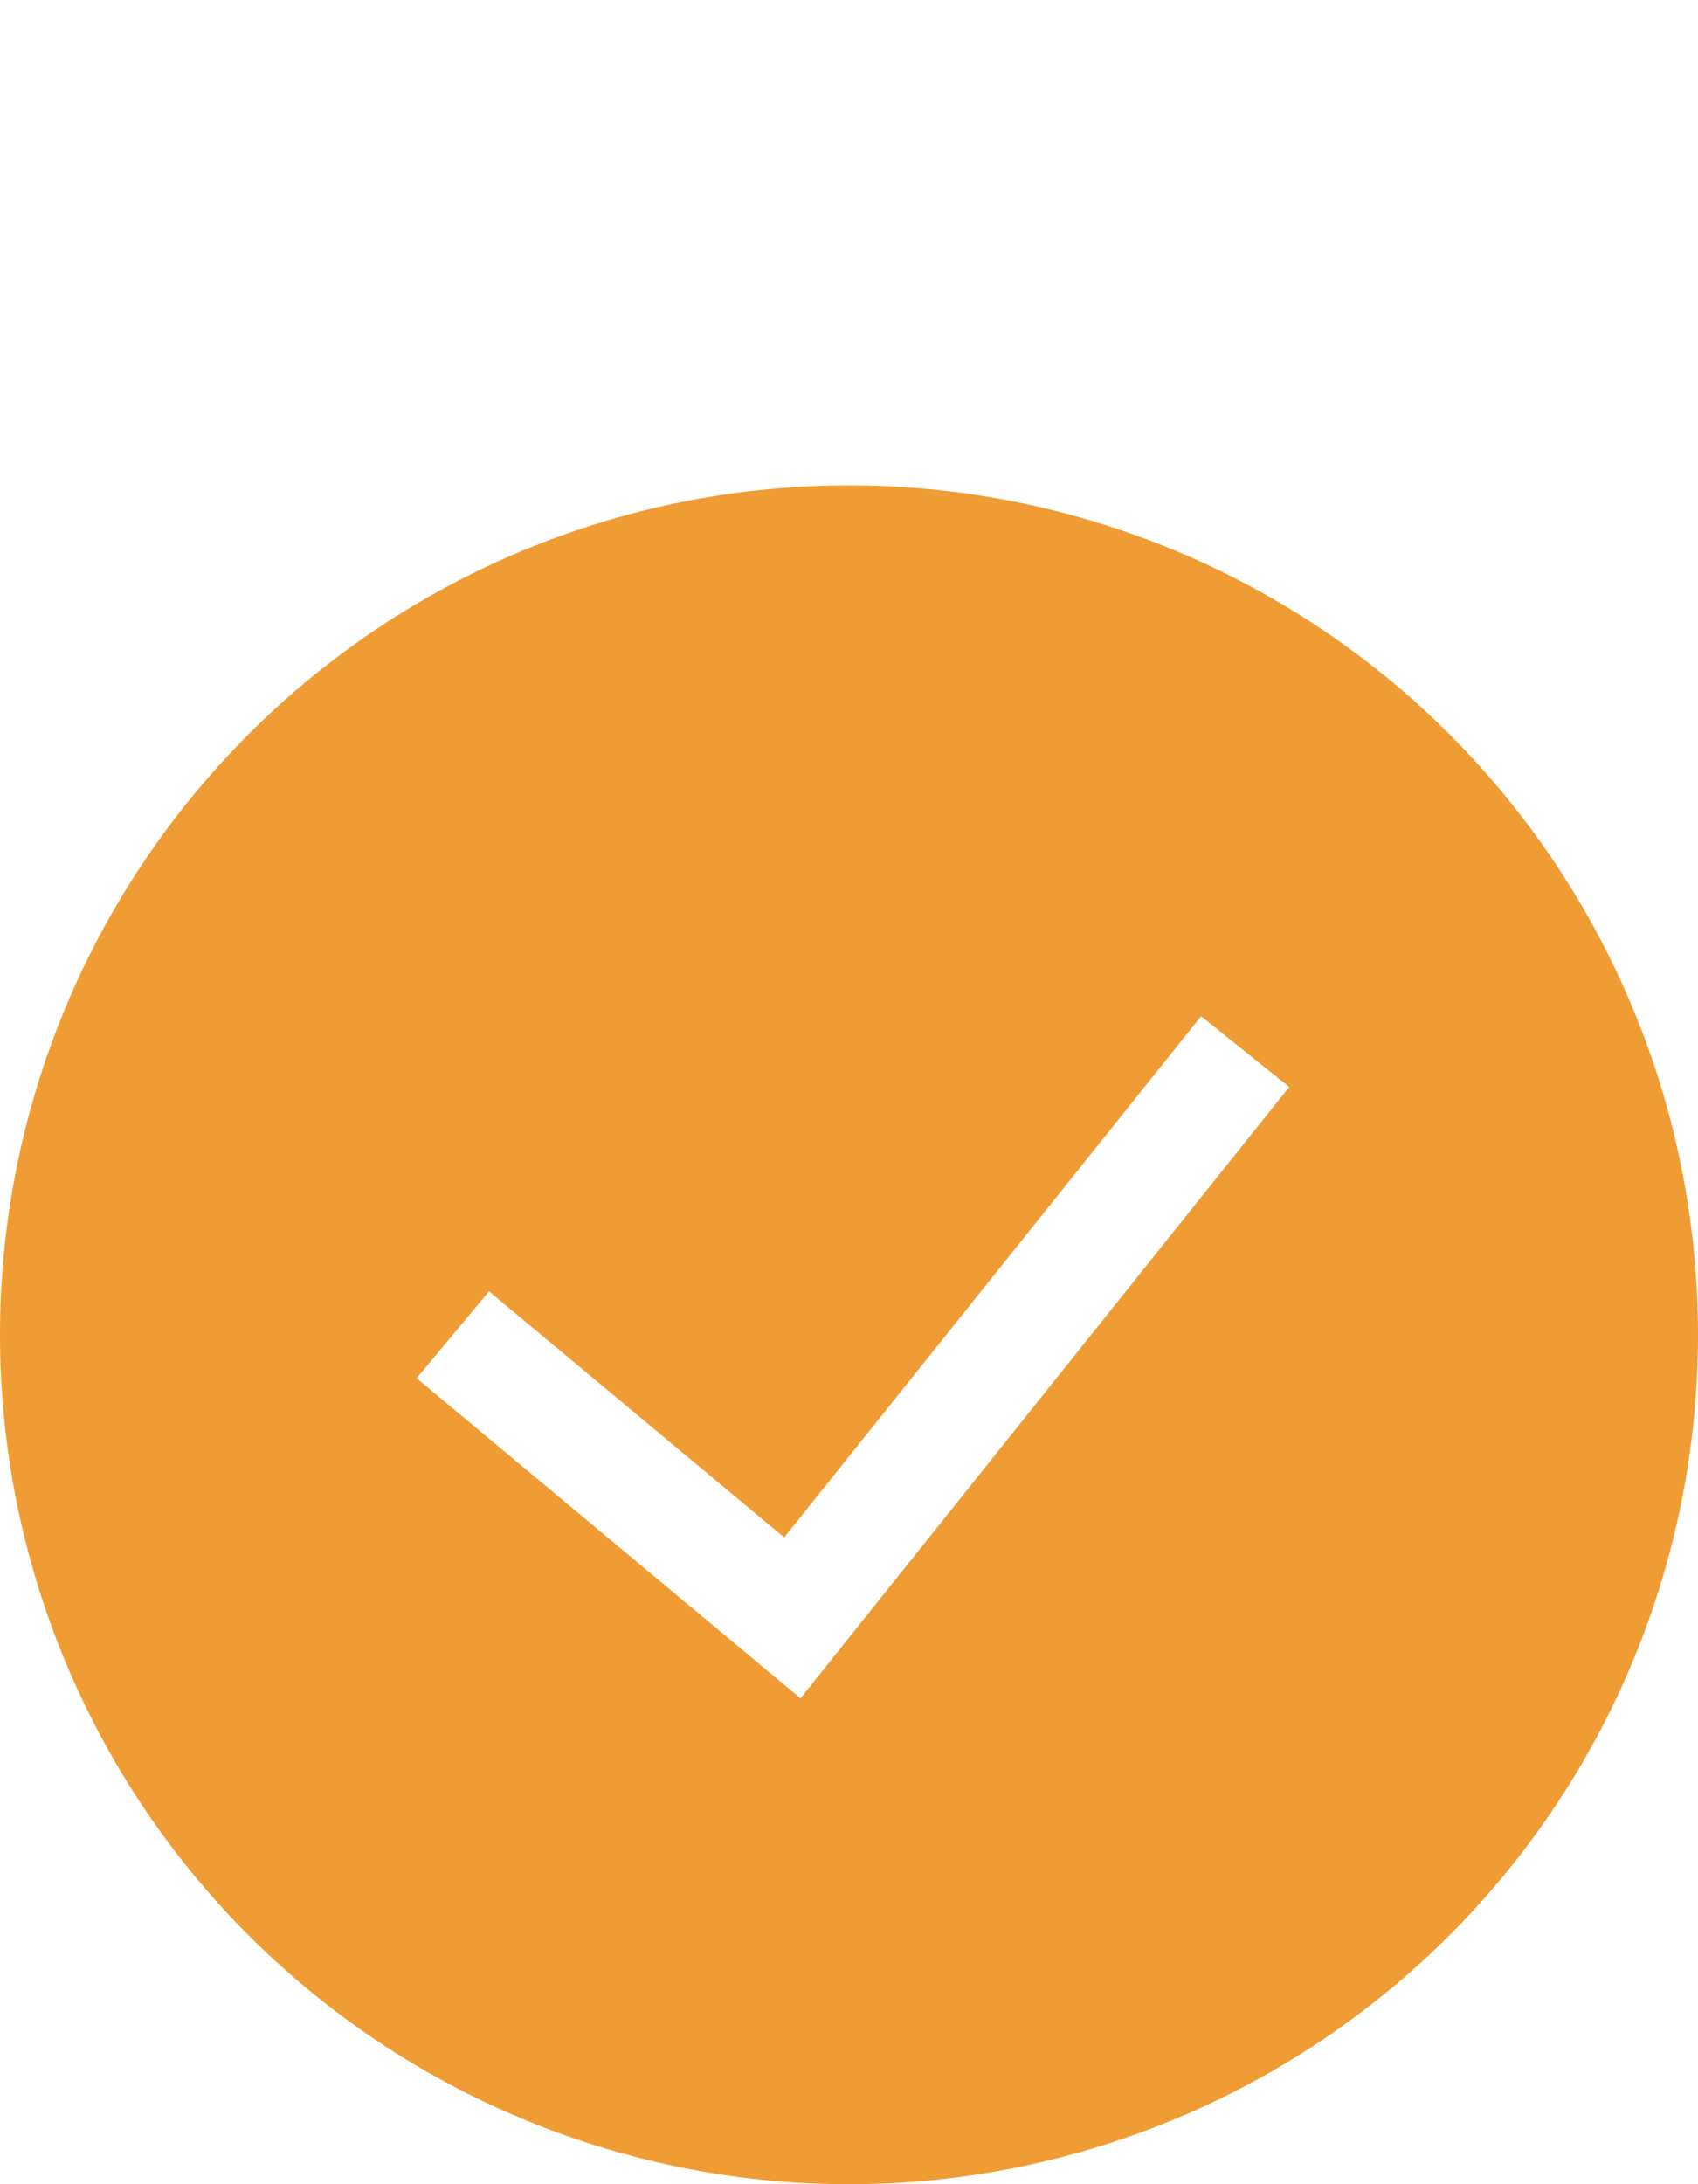 <?xml version="1.0" encoding="UTF-8"?> <svg xmlns="http://www.w3.org/2000/svg" width="14" height="18" fill="none"><path fill="#F09C34" fill-rule="evenodd" d="M0 11a7 7 0 1 1 14 0 7 7 0 0 1-14 0m6.6 2.996 4.03-5.038-.727-.583-3.437 4.295-2.434-2.028-.597.716z" clip-rule="evenodd"></path></svg> 